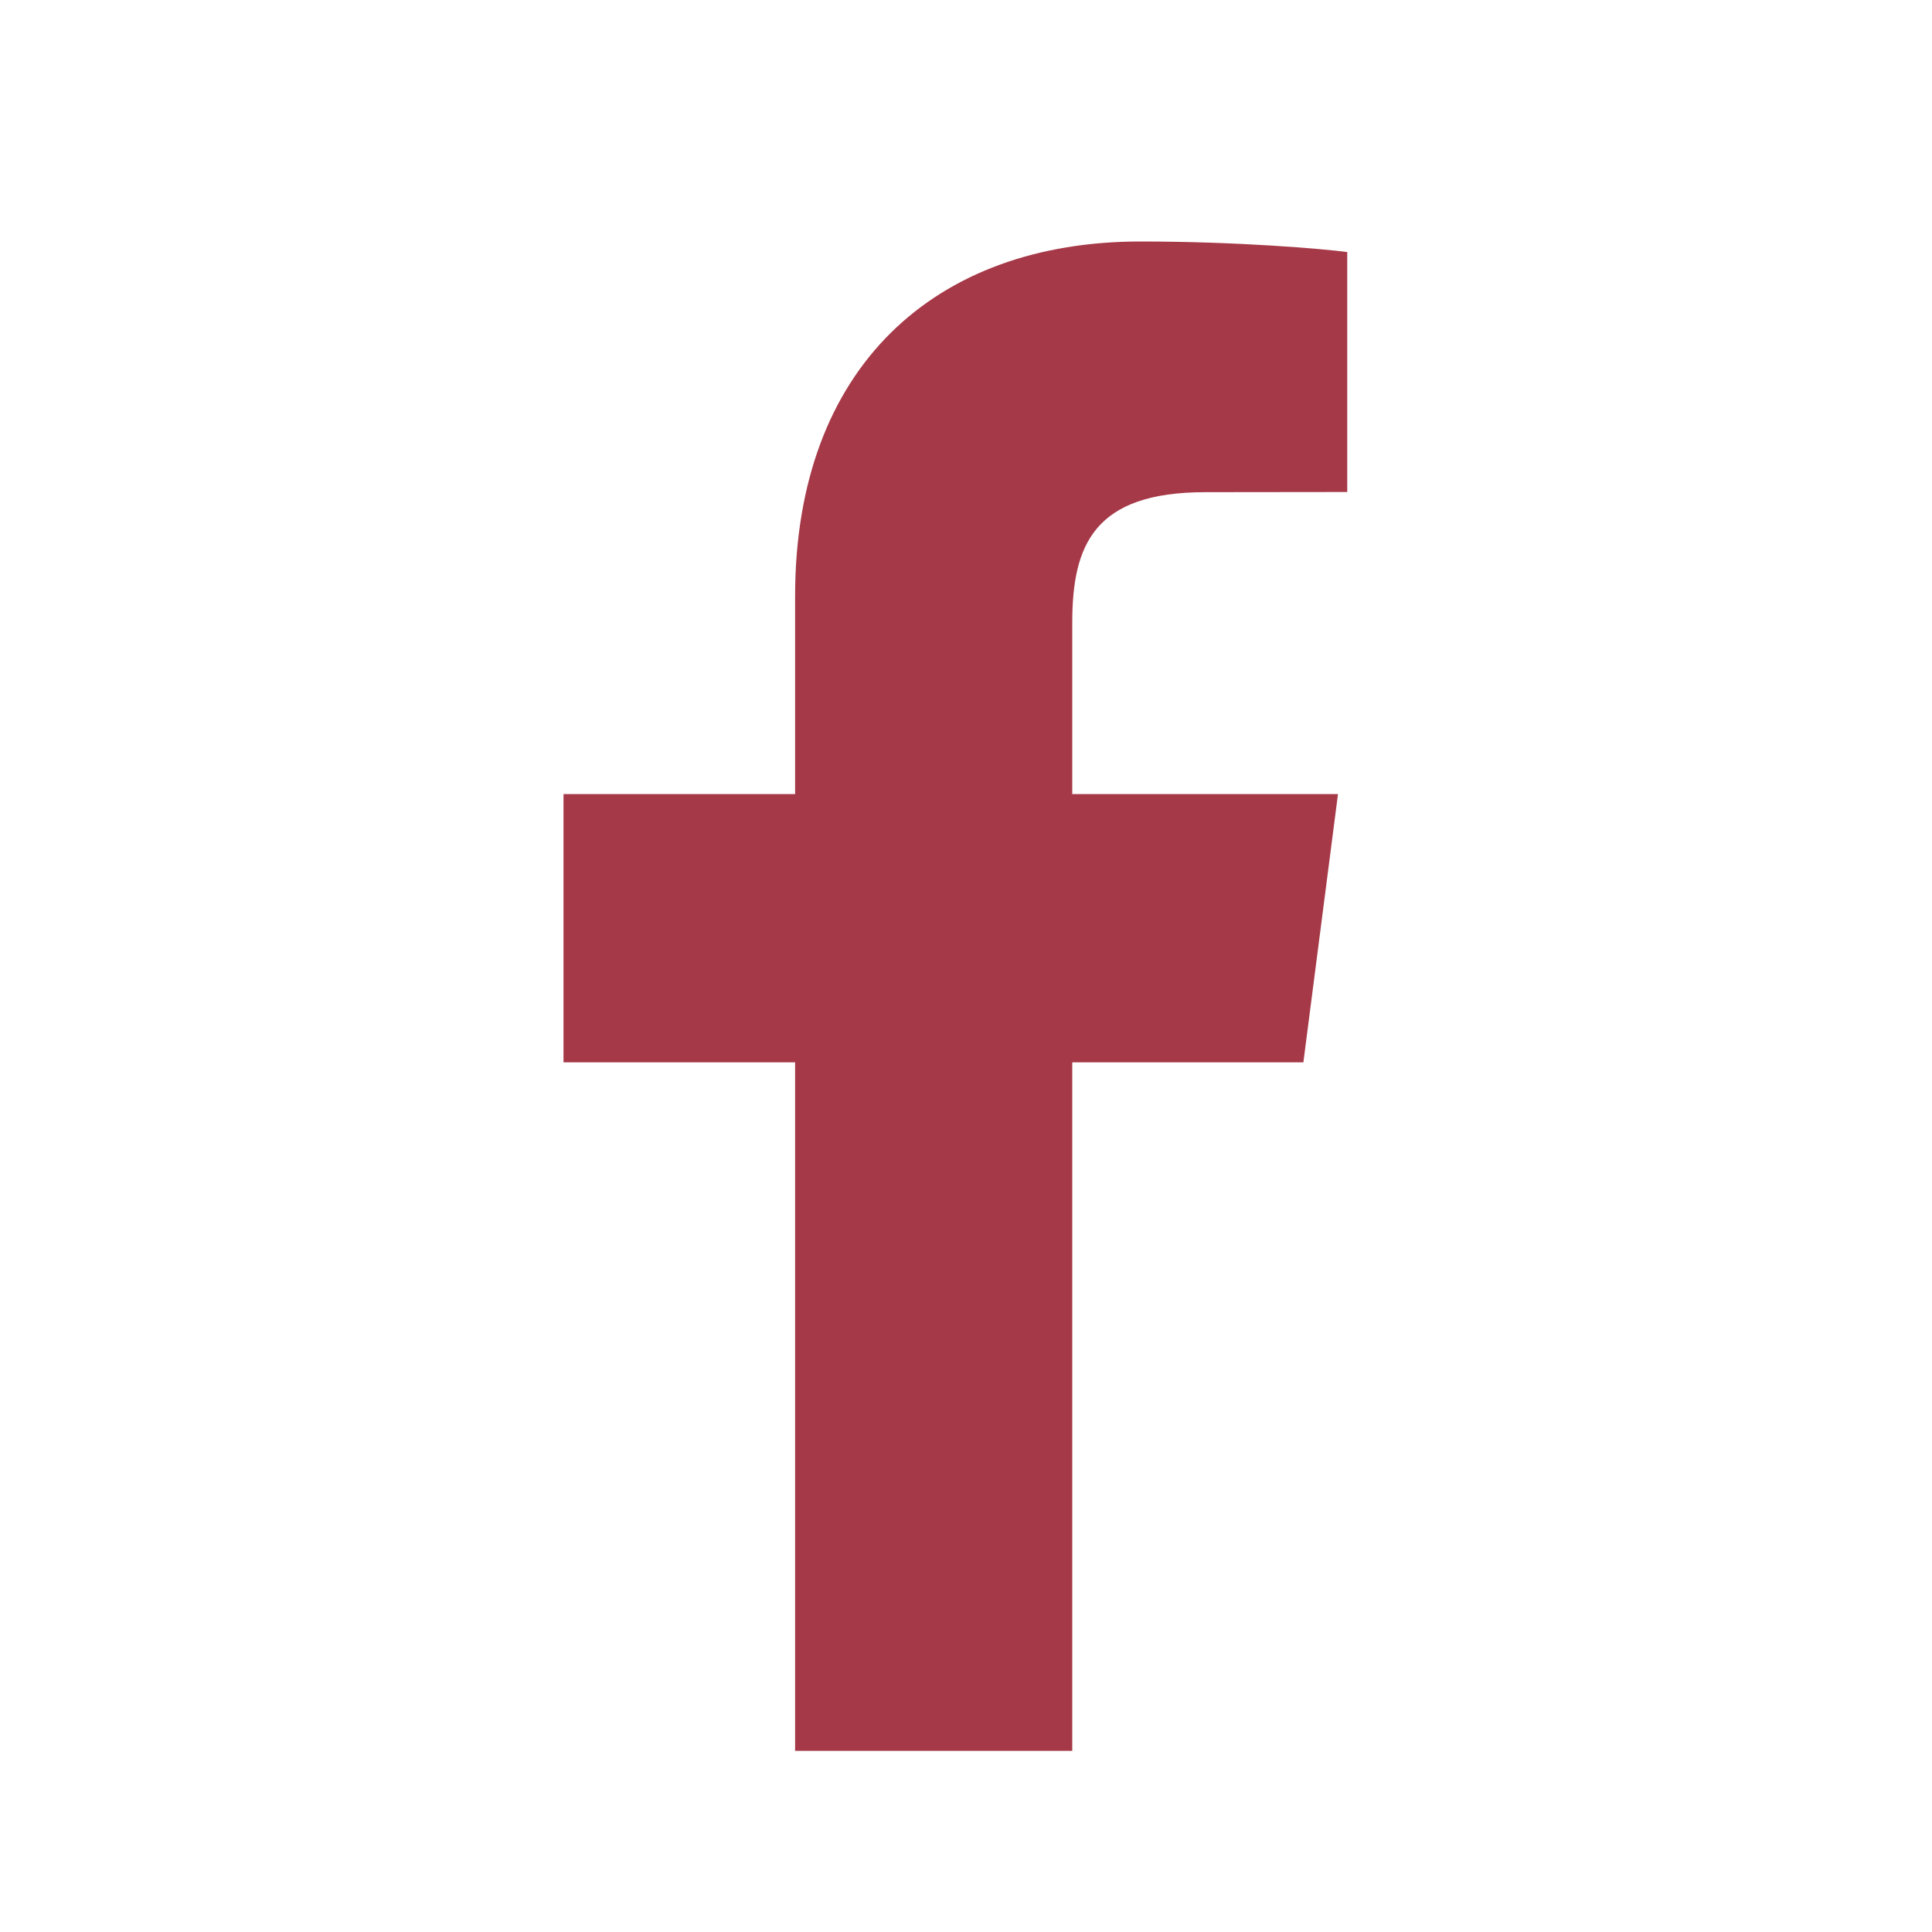 <svg xmlns="http://www.w3.org/2000/svg" width="24" height="24" viewBox="0 0 24 24" fill="none"><path fill-rule="evenodd" clip-rule="evenodd" d="M13.32 21.75V13.197H16.191L16.621 9.864H13.32V7.736C13.32 6.772 13.589 6.114 14.973 6.114L16.736 6.112V3.131C16.431 3.091 15.384 3 14.165 3C11.621 3 9.877 4.554 9.877 7.406V9.864H7V13.197H9.877V21.75" fill="#A63948"></path></svg>